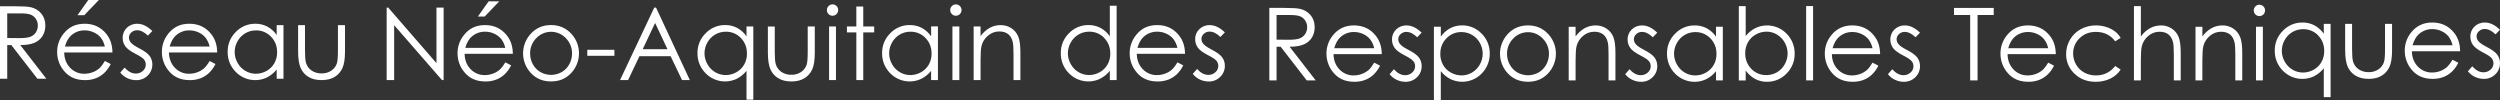 <?xml version="1.0" encoding="UTF-8"?>
<svg xmlns="http://www.w3.org/2000/svg" id="b" viewBox="0 0 860.2 34.42">
  <rect x="0" y="0" width="860.2" height="34.42" fill="#333333" stroke="none"/>
  <defs>
    <style>.e{fill:#fff;fill-rule:evenodd;}</style>
  </defs>
  <g id="c">
    <path id="d" class="e" d="M0,27.09h2.49v-11.58h1.41l8.97,11.58h3.08L6.98,15.51c2.09-.01,3.73-.28,4.92-.81,1.13-.48,2.09-1.29,2.74-2.33.65-1.08.98-2.32.96-3.58,0-1.63-.46-3-1.39-4.12-.92-1.11-2.2-1.88-3.61-2.18-.98-.23-2.86-.34-5.63-.34H0v24.94h0ZM6.89,4.6c1.71,0,2.93.15,3.67.44.73.29,1.36.81,1.78,1.47.45.67.69,1.47.68,2.28,0,.83-.22,1.64-.67,2.33-.44.69-1.1,1.22-1.87,1.52-.8.32-2.03.47-3.69.48l-4.3-.04V4.6h4.4ZM34.06,23.59c-.67.57-1.44,1.01-2.27,1.3-.88.32-1.81.49-2.74.49-1.85.04-3.63-.71-4.91-2.05-1.32-1.37-2.01-3.13-2.05-5.27h16.6c-.02-2.52-.7-4.62-2.04-6.31-1.88-2.39-4.39-3.58-7.53-3.58s-5.49,1.16-7.31,3.49c-1.42,1.78-2.18,3.99-2.15,6.26,0,2.47.9,4.85,2.55,6.69,1.7,1.97,4.05,2.96,7.06,2.96,1.24.02,2.48-.19,3.65-.62,1.07-.41,2.06-1.02,2.9-1.8.94-.9,1.71-1.95,2.28-3.12l-2-1.05c-.73,1.2-1.4,2.08-2.02,2.62h-.02ZM22.33,16.01c.49-1.7,1.2-2.97,2.16-3.82,1.28-1.15,2.95-1.78,4.67-1.74,1.09,0,2.16.24,3.14.7.93.41,1.76,1.04,2.4,1.83.67.9,1.14,1.94,1.38,3.04h-13.75ZM26.67,5.22h2.34l5-5.22h-3.64l-3.7,5.22ZM47.26,8.17c-1.35-.04-2.65.46-3.62,1.39-.95.91-1.47,2.18-1.43,3.49-.02,1.03.3,2.03.9,2.86.6.84,1.73,1.69,3.4,2.55,1.55.79,2.55,1.44,2.99,1.96.43.51.67,1.15.66,1.82,0,.83-.37,1.62-1,2.15-.66.61-1.53.94-2.43.92-1.36,0-2.65-.68-3.86-2.05l-1.49,1.7c.64.82,1.46,1.47,2.4,1.92.95.46,1.99.7,3.05.7,1.49.04,2.93-.53,3.99-1.58,1.04-1.01,1.62-2.4,1.6-3.85,0-1.04-.32-2.06-.93-2.9-.63-.85-1.83-1.73-3.6-2.64-1.45-.75-2.4-1.4-2.85-1.95-.42-.47-.67-1.08-.68-1.71,0-.69.3-1.34.82-1.78.53-.5,1.25-.78,1.98-.77,1.21,0,2.45.62,3.72,1.85l1.53-1.58c-1.72-1.66-3.43-2.49-5.13-2.49h-.02ZM70.1,23.59c-.67.57-1.44,1.01-2.27,1.3-.88.32-1.81.49-2.74.49-1.85.04-3.63-.71-4.91-2.05-1.32-1.37-2.01-3.13-2.05-5.27h16.6c-.02-2.52-.7-4.62-2.04-6.31-1.88-2.39-4.39-3.58-7.53-3.58s-5.49,1.16-7.31,3.49c-1.42,1.78-2.18,3.99-2.15,6.26,0,2.47.9,4.85,2.55,6.69,1.7,1.97,4.05,2.96,7.06,2.96,1.24.02,2.48-.19,3.65-.62,1.07-.41,2.06-1.02,2.9-1.8.94-.9,1.71-1.95,2.28-3.12l-2-1.05c-.72,1.2-1.4,2.08-2.02,2.62h-.02ZM58.37,16.01c.49-1.7,1.21-2.97,2.16-3.82,1.28-1.15,2.95-1.78,4.67-1.74,1.09,0,2.16.24,3.14.7.93.41,1.76,1.04,2.4,1.83.67.9,1.14,1.94,1.38,3.04h-13.75,0ZM95.2,8.65v3.39c-.83-1.21-1.94-2.2-3.23-2.9-1.27-.66-2.68-.99-4.11-.97-2.54-.03-4.98.99-6.73,2.83-1.83,1.79-2.84,4.26-2.8,6.82-.05,2.58.95,5.08,2.77,6.91,2.8,2.88,7.13,3.66,10.75,1.92,1.3-.66,2.44-1.59,3.35-2.73v3.17h2.34V8.65h-2.34,0ZM93.24,12.61c1.41,1.43,2.11,3.22,2.11,5.35.02,1.32-.3,2.62-.94,3.78-.63,1.12-1.56,2.04-2.68,2.66-1.12.64-2.4.98-3.69.98s-2.52-.34-3.62-.99c-1.13-.66-2.05-1.62-2.68-2.77-1.33-2.31-1.33-5.14,0-7.45,1.27-2.3,3.7-3.73,6.32-3.71,1.95-.04,3.84.74,5.19,2.15h0ZM102.57,17.53c0,2.62.3,4.59.89,5.89.56,1.27,1.5,2.34,2.7,3.05,1.2.73,2.7,1.09,4.5,1.09s3.29-.37,4.48-1.09c1.18-.71,2.11-1.77,2.68-3.03.59-1.29.89-3.2.89-5.75v-9.05h-2.43v8.61c0,2.3-.12,3.81-.36,4.53-.34,1.03-1.01,1.91-1.91,2.52-1,.66-2.17.99-3.37.96-1.21.03-2.41-.31-3.42-.98-.94-.64-1.63-1.59-1.94-2.68-.23-.79-.34-2.24-.34-4.34v-8.61h-2.37v8.89h0ZM135.62,27.55V8.66l16.46,18.89h.56V2.61h-2.46v19.12l-16.6-19.12h-.54v24.94h2.58ZM171.83,24.05c-.67.57-1.44,1.01-2.27,1.3-.88.32-1.81.49-2.74.49-1.85.04-3.63-.71-4.91-2.05-1.32-1.37-2.01-3.13-2.05-5.27h16.6c-.02-2.52-.7-4.62-2.04-6.31-1.88-2.39-4.39-3.58-7.53-3.58s-5.49,1.16-7.31,3.49c-1.42,1.78-2.18,3.99-2.15,6.26,0,2.47.9,4.85,2.55,6.69,1.7,1.97,4.05,2.96,7.06,2.96,1.24.02,2.48-.19,3.65-.62,1.07-.41,2.06-1.02,2.9-1.8.94-.9,1.71-1.95,2.28-3.12l-2-1.05c-.73,1.21-1.4,2.08-2.02,2.62h-.02ZM160.1,16.46c.49-1.7,1.2-2.97,2.16-3.81,1.28-1.16,2.95-1.78,4.67-1.75,1.09,0,2.16.24,3.14.7.93.42,1.75,1.04,2.4,1.83.67.9,1.14,1.93,1.38,3.03h-13.75ZM164.44,5.68h2.34l5-5.22h-3.65l-3.7,5.22h.01ZM182.53,11.73c-3.45,3.82-3.39,9.66.14,13.4,1.79,1.93,4.11,2.89,6.94,2.89s5.13-.96,6.92-2.89c3.53-3.75,3.6-9.59.14-13.42-1.87-2.06-4.22-3.09-7.07-3.09s-5.21,1.03-7.08,3.1h.01ZM194.69,13.13c1.4,1.4,2.17,3.31,2.14,5.29,0,1.31-.33,2.59-.97,3.73-.61,1.12-1.52,2.04-2.62,2.67-2.25,1.26-5,1.26-7.25,0-1.1-.63-2.01-1.55-2.62-2.67-.64-1.14-.98-2.42-.97-3.73-.04-1.98.73-3.89,2.13-5.29,2.66-2.81,7.09-2.93,9.9-.27l.27.27h0ZM202.08,19.21h9.32v-2.07h-9.32v2.07ZM225.12,2.61l-11.78,24.94h2.78l3.89-8.21h10.74l3.92,8.21h2.69l-11.63-24.94s-.61,0-.61,0ZM229.67,16.93h-8.53l4.27-9.03,4.25,9.03h.01ZM256.86,9.1v3.39c-.83-1.21-1.94-2.2-3.23-2.9-1.27-.66-2.68-.99-4.11-.97-2.54-.03-4.98.99-6.73,2.83-1.83,1.79-2.84,4.26-2.8,6.82-.05,2.58.95,5.08,2.77,6.91,2.8,2.89,7.13,3.66,10.75,1.92,1.3-.66,2.44-1.59,3.35-2.73v9.92h2.34V9.1h-2.34,0ZM254.9,13.07c1.41,1.43,2.11,3.22,2.11,5.35.02,1.32-.3,2.62-.94,3.77-.63,1.12-1.56,2.04-2.68,2.66-1.12.64-2.4.98-3.69.98s-2.52-.34-3.62-.99c-1.13-.66-2.05-1.62-2.68-2.77-1.33-2.31-1.33-5.14,0-7.45,1.27-2.3,3.7-3.73,6.32-3.71,1.95-.04,3.84.74,5.19,2.15h0ZM264.21,17.99c0,2.62.3,4.59.89,5.89.56,1.27,1.5,2.34,2.7,3.05,1.2.73,2.7,1.09,4.5,1.1,1.8,0,3.29-.37,4.48-1.1,1.18-.71,2.11-1.77,2.68-3.02.59-1.29.89-3.21.89-5.75v-9.05h-2.43v8.61c0,2.31-.12,3.82-.36,4.53-.34,1.03-1.01,1.91-1.91,2.52-1,.66-2.17,1-3.37.96-1.21.03-2.41-.31-3.42-.98-.94-.64-1.63-1.59-1.94-2.68-.23-.79-.34-2.24-.34-4.34v-8.61h-2.37v8.89h0v-.02ZM285.08,2.08c-.76.76-.76,1.99,0,2.76h0c.75.76,1.97.77,2.73.03,0,0,.02-.02.03-.03.76-.77.76-2.01,0-2.77-.37-.36-.86-.57-1.38-.57s-1.01.2-1.37.58h0ZM285.27,27.55h2.37V9.1h-2.37v18.45ZM294.65,9.1h-3.24v2.05h3.24v16.39h2.38V11.15h3.76v-2.05h-3.76V2.25h-2.38v6.85h0ZM320.38,9.1v3.39c-.83-1.21-1.94-2.2-3.23-2.9-1.27-.66-2.68-.99-4.11-.97-2.54-.03-4.98.99-6.73,2.83-1.83,1.79-2.84,4.26-2.8,6.82-.05,2.58.95,5.08,2.77,6.91,2.8,2.88,7.13,3.66,10.75,1.92,1.3-.66,2.44-1.59,3.35-2.73v3.17h2.34V9.09h-2.34ZM318.43,13.07c1.41,1.43,2.11,3.22,2.11,5.35.02,1.32-.3,2.62-.94,3.77-.63,1.12-1.56,2.04-2.68,2.66-1.12.64-2.4.98-3.69.98s-2.52-.34-3.62-.99c-1.13-.66-2.05-1.62-2.68-2.77-1.33-2.31-1.33-5.14,0-7.45,1.27-2.3,3.7-3.73,6.32-3.71,1.95-.04,3.84.74,5.19,2.15h-.01ZM327.52,2.08c-.76.76-.76,1.99,0,2.76h0c.36.37.85.58,1.37.58,1.08,0,1.96-.88,1.96-1.96s-.88-1.96-1.96-1.96c-.52,0-1.01.2-1.37.58h0ZM327.71,27.55h2.38V9.1h-2.38v18.45ZM335.01,27.55h2.38v-6.77c0-2.43.11-4.1.34-5.02.35-1.39,1.14-2.62,2.25-3.52,1.07-.93,2.44-1.43,3.86-1.42,1.25,0,2.27.31,3.05.92.78.62,1.31,1.54,1.58,2.76.18.71.26,2.13.26,4.26v8.8h2.37v-9.49c0-2.51-.25-4.36-.76-5.55-.49-1.16-1.31-2.15-2.37-2.83-1.09-.71-2.37-1.07-3.67-1.05-1.31,0-2.61.31-3.76.94-1.24.71-2.32,1.68-3.15,2.84v-3.31h-2.38v18.45h0ZM381.87,1.98v10.51c-.83-1.21-1.94-2.2-3.23-2.9-1.27-.66-2.68-.99-4.11-.97-2.54-.03-4.98.99-6.73,2.83-1.83,1.79-2.84,4.26-2.8,6.82-.05,2.58.95,5.08,2.77,6.91,2.8,2.88,7.12,3.66,10.75,1.92,1.3-.66,2.44-1.59,3.35-2.73v3.17h2.34V1.97h-2.34ZM379.92,13.06c1.4,1.43,2.11,3.22,2.11,5.35.02,1.32-.3,2.62-.94,3.77-.63,1.12-1.56,2.04-2.68,2.66-1.12.64-2.4.98-3.69.98s-2.52-.34-3.61-.99c-1.13-.66-2.05-1.62-2.68-2.77-1.33-2.31-1.33-5.14,0-7.45,1.27-2.3,3.7-3.73,6.33-3.71,1.95-.04,3.84.74,5.19,2.15h-.03ZM403.1,24.05c-.67.57-1.44,1.01-2.27,1.3-.88.32-1.81.49-2.74.49-1.85.04-3.63-.71-4.9-2.05-1.32-1.37-2.01-3.13-2.05-5.27h16.6c-.02-2.52-.7-4.62-2.04-6.31-1.88-2.39-4.39-3.58-7.54-3.58s-5.49,1.16-7.31,3.49c-1.42,1.78-2.18,3.99-2.15,6.26,0,2.47.9,4.85,2.55,6.69,1.7,1.97,4.05,2.96,7.06,2.96,1.24.02,2.48-.19,3.65-.62,1.07-.41,2.06-1.02,2.9-1.8.94-.9,1.71-1.95,2.27-3.12l-2-1.05c-.72,1.21-1.4,2.08-2.02,2.62h-.01ZM391.37,16.46c.49-1.7,1.21-2.97,2.16-3.81,1.28-1.16,2.95-1.78,4.67-1.75,1.09,0,2.16.23,3.14.7.93.42,1.75,1.04,2.4,1.83.67.9,1.14,1.93,1.38,3.03h-13.75ZM416.3,8.63c-1.35-.04-2.65.46-3.63,1.39-.95.91-1.47,2.18-1.43,3.49-.02,1.03.3,2.03.9,2.87.6.83,1.73,1.68,3.4,2.54,1.55.79,2.55,1.45,2.99,1.96.43.51.67,1.15.66,1.82,0,.83-.37,1.62-1,2.15-.66.61-1.53.94-2.43.92-1.36,0-2.65-.68-3.86-2.05l-1.49,1.7c.64.82,1.46,1.48,2.4,1.92.95.46,1.99.7,3.05.7,1.49.04,2.93-.53,3.99-1.58,1.05-1,1.62-2.4,1.6-3.85,0-1.04-.32-2.06-.93-2.9-.64-.85-1.84-1.73-3.6-2.64-1.45-.75-2.4-1.4-2.85-1.95-.43-.47-.67-1.08-.68-1.71,0-.69.3-1.33.83-1.78.53-.5,1.25-.78,1.98-.76,1.21,0,2.45.62,3.72,1.85l1.52-1.58c-1.72-1.66-3.43-2.49-5.13-2.49h0v-.02ZM436.75,27.66h2.49v-11.58h1.41l8.97,11.58h3.08l-8.97-11.58c2.09-.01,3.73-.28,4.92-.81,1.13-.48,2.09-1.29,2.74-2.33.65-1.08.98-2.32.96-3.58,0-1.63-.46-3-1.39-4.12-.92-1.11-2.2-1.88-3.61-2.18-.98-.23-2.86-.34-5.63-.34h-4.97v24.94h0ZM443.64,5.16c1.71,0,2.93.15,3.67.44.73.29,1.36.8,1.78,1.47.45.67.69,1.47.68,2.28,0,.83-.22,1.64-.67,2.33-.44.69-1.1,1.23-1.87,1.52-.8.32-2.03.48-3.69.48l-4.3-.04V5.17s4.4,0,4.4,0ZM470.81,24.16c-.67.57-1.44,1.01-2.27,1.3-.88.33-1.81.49-2.74.49-1.85.04-3.63-.71-4.91-2.05-1.32-1.37-2.01-3.13-2.05-5.27h16.6c-.02-2.52-.7-4.62-2.04-6.31-1.88-2.38-4.39-3.57-7.53-3.58-3.05,0-5.49,1.16-7.31,3.49-1.42,1.77-2.18,3.98-2.15,6.26,0,2.47.9,4.85,2.55,6.69,1.7,1.97,4.05,2.96,7.06,2.96,1.24.02,2.48-.19,3.65-.62,1.07-.41,2.06-1.02,2.9-1.8.94-.9,1.71-1.95,2.28-3.12l-2-1.05c-.73,1.2-1.4,2.08-2.02,2.62h-.02ZM459.08,16.58c.49-1.7,1.2-2.97,2.16-3.82,1.28-1.16,2.95-1.78,4.67-1.75,1.09,0,2.16.24,3.14.7.93.42,1.75,1.04,2.4,1.83.67.9,1.14,1.94,1.38,3.04h-13.75ZM484.01,8.74c-1.35-.04-2.65.46-3.62,1.39-.95.91-1.47,2.18-1.43,3.49,0,1.03.3,2.03.9,2.86.6.84,1.73,1.68,3.4,2.54,1.55.79,2.55,1.45,2.99,1.97.43.5.67,1.15.66,1.81,0,.83-.37,1.62-1,2.15-.66.61-1.53.94-2.43.92-1.36,0-2.65-.68-3.86-2.05l-1.49,1.7c.64.82,1.46,1.48,2.4,1.92.95.46,1.99.7,3.05.7,1.49.04,2.93-.53,3.99-1.58,1.05-1,1.62-2.4,1.6-3.85,0-1.04-.32-2.06-.93-2.9-.63-.85-1.83-1.73-3.6-2.64-1.45-.74-2.4-1.4-2.85-1.95-.43-.47-.67-1.08-.68-1.71,0-.68.3-1.33.82-1.78.54-.5,1.25-.78,1.98-.76,1.21,0,2.45.62,3.72,1.85l1.53-1.58c-1.72-1.66-3.43-2.49-5.13-2.49h-.02ZM493.37,34.41h2.38v-9.92c.91,1.14,2.04,2.07,3.34,2.73,3.62,1.73,7.94.96,10.73-1.92,1.82-1.83,2.82-4.33,2.77-6.91.04-2.56-.97-5.02-2.79-6.82-1.75-1.84-4.19-2.87-6.72-2.83-1.42-.02-2.82.31-4.08.96-1.29.7-2.39,1.7-3.24,2.9v-3.39h-2.38v25.2h0ZM506.52,12.01c1.12.65,2.04,1.6,2.66,2.73,1.32,2.31,1.32,5.14,0,7.45-.63,1.15-1.56,2.1-2.68,2.77-1.09.65-2.33.99-3.59.99s-2.57-.34-3.7-.98c-1.13-.62-2.06-1.54-2.69-2.66-.64-1.16-.96-2.46-.94-3.78,0-2.13.7-3.92,2.11-5.35,1.35-1.41,3.23-2.19,5.18-2.15,1.28,0,2.55.33,3.65.98h0ZM518.67,11.84c-3.45,3.82-3.39,9.66.14,13.4,1.79,1.93,4.11,2.89,6.94,2.89s5.13-.96,6.92-2.89c3.53-3.75,3.6-9.59.14-13.42-1.87-2.06-4.22-3.09-7.07-3.08-2.85,0-5.21,1.03-7.08,3.1h.01ZM530.83,13.26c1.4,1.4,2.17,3.31,2.14,5.29,0,1.31-.33,2.59-.97,3.73-.61,1.12-1.52,2.04-2.62,2.67-2.25,1.26-5,1.26-7.25,0-1.1-.63-2.01-1.55-2.62-2.67-.64-1.14-.98-2.42-.97-3.73-.04-1.98.73-3.89,2.13-5.29,2.66-2.81,7.1-2.93,9.9-.26.09.09.18.17.26.26h0ZM539.76,27.66h2.37v-6.77c0-2.43.11-4.1.34-5.02.35-1.39,1.14-2.62,2.25-3.53,1.07-.93,2.44-1.43,3.86-1.42,1.25,0,2.27.31,3.05.92.78.62,1.31,1.54,1.58,2.76.18.71.26,2.13.26,4.26v8.8h2.37v-9.49c0-2.51-.25-4.36-.76-5.54-.49-1.16-1.31-2.15-2.37-2.83-1.09-.71-2.37-1.07-3.67-1.05-1.31-.01-2.61.31-3.76.94-1.24.71-2.32,1.68-3.15,2.84v-3.31h-2.37v18.45h0ZM565.08,8.74c-1.35-.04-2.65.46-3.62,1.39-.95.91-1.47,2.18-1.43,3.49-.01,1.03.3,2.03.9,2.86.6.84,1.73,1.68,3.4,2.54,1.55.79,2.55,1.45,2.99,1.97.43.5.67,1.15.66,1.81,0,.83-.37,1.62-1,2.15-.66.61-1.53.94-2.43.92-1.36,0-2.65-.68-3.86-2.05l-1.49,1.7c.64.82,1.46,1.48,2.4,1.92.95.46,1.99.7,3.05.7,1.49.04,2.93-.53,3.99-1.58,1.04-1,1.62-2.4,1.6-3.85,0-1.04-.32-2.06-.93-2.9-.63-.85-1.84-1.73-3.6-2.64-1.45-.74-2.4-1.4-2.85-1.95-.43-.47-.67-1.08-.68-1.71,0-.68.3-1.33.82-1.78.54-.5,1.25-.78,1.98-.76,1.21,0,2.45.62,3.72,1.85l1.52-1.58c-1.72-1.66-3.43-2.49-5.13-2.49h-.01ZM590.45,9.22v3.39c-.83-1.21-1.94-2.2-3.23-2.9-1.27-.65-2.68-.99-4.11-.96-2.54-.04-4.98.99-6.73,2.83-1.83,1.79-2.84,4.26-2.8,6.82-.05,2.58.95,5.08,2.77,6.91,2.8,2.88,7.13,3.66,10.75,1.92,1.3-.66,2.44-1.59,3.35-2.73v3.17h2.34V9.21h-2.34ZM588.5,13.19c1.41,1.43,2.11,3.22,2.11,5.35.02,1.32-.3,2.62-.94,3.78-.63,1.12-1.56,2.04-2.68,2.66-1.12.64-2.4.98-3.69.98s-2.52-.34-3.62-.99c-1.13-.67-2.05-1.62-2.68-2.77-1.33-2.3-1.33-5.14,0-7.45,1.27-2.3,3.7-3.73,6.32-3.71,1.95-.04,3.84.74,5.19,2.15h-.01ZM600.66,27.66v-3.39c.84,1.2,1.95,2.19,3.24,2.9,1.26.65,2.66.99,4.08.97,2.54.03,4.98-.99,6.73-2.83,1.83-1.8,2.84-4.27,2.79-6.83.05-2.58-.95-5.07-2.77-6.89-2.79-2.88-7.11-3.65-10.73-1.93-1.3.66-2.44,1.59-3.34,2.74V2.11h-2.37v25.57h2.37v-.02ZM602.6,23.69c-1.4-1.44-2.11-3.22-2.11-5.36-.02-1.32.3-2.62.94-3.78.63-1.12,1.56-2.05,2.69-2.67,1.12-.65,2.4-.99,3.7-.99s2.51.34,3.59.99c1.13.67,2.05,1.62,2.68,2.77,1.33,2.32,1.33,5.16,0,7.48-1.26,2.31-3.69,3.73-6.32,3.71-1.95.04-3.83-.74-5.18-2.15h.01ZM621.46,27.66h2.38V2.09h-2.38v25.57h0ZM642.28,24.16c-.67.57-1.44,1.01-2.27,1.3-.88.33-1.81.49-2.74.49-1.85.04-3.63-.71-4.91-2.05-1.32-1.37-2.01-3.13-2.05-5.27h16.6c-.02-2.52-.7-4.62-2.04-6.31-1.88-2.38-4.39-3.57-7.53-3.58-3.05,0-5.49,1.16-7.31,3.49-1.42,1.77-2.18,3.98-2.15,6.26,0,2.47.9,4.85,2.55,6.69,1.7,1.97,4.05,2.96,7.06,2.96,1.24.02,2.48-.19,3.65-.62,1.07-.41,2.06-1.02,2.9-1.8.94-.9,1.71-1.95,2.27-3.12l-2-1.05c-.73,1.2-1.4,2.08-2.02,2.62h0ZM630.55,16.58c.49-1.69,1.21-2.97,2.16-3.82,1.28-1.16,2.95-1.78,4.67-1.75,1.09,0,2.16.24,3.14.7.93.42,1.75,1.04,2.4,1.83.67.9,1.14,1.94,1.38,3.04h-13.75ZM655.48,8.74c-1.35-.04-2.65.46-3.62,1.39-.95.91-1.47,2.18-1.43,3.49,0,1.03.3,2.03.9,2.86.6.83,1.73,1.68,3.4,2.54,1.55.79,2.55,1.45,2.99,1.97.43.5.67,1.15.66,1.81,0,.83-.37,1.62-1,2.15-.66.61-1.53.94-2.43.92-1.36,0-2.65-.68-3.86-2.05l-1.49,1.7c.64.82,1.46,1.48,2.4,1.92.95.46,1.99.7,3.05.7,1.49.04,2.93-.53,3.99-1.58,1.04-1,1.62-2.4,1.6-3.85,0-1.04-.32-2.06-.93-2.9-.64-.85-1.84-1.73-3.6-2.64-1.45-.74-2.4-1.4-2.85-1.95-.42-.47-.67-1.08-.68-1.71,0-.68.3-1.33.82-1.78.54-.5,1.25-.78,1.98-.76,1.21,0,2.45.62,3.72,1.85l1.53-1.58c-1.72-1.66-3.43-2.49-5.13-2.49h-.02ZM677.9,5.16v22.5h2.54V5.16h5.56v-2.44h-13.67v2.44h5.57ZM702.72,24.16c-.67.57-1.44,1.01-2.27,1.3-.88.33-1.81.49-2.74.49-1.85.04-3.63-.71-4.9-2.05-1.32-1.37-2.01-3.13-2.05-5.27h16.6c-.02-2.52-.7-4.62-2.04-6.31-1.88-2.38-4.39-3.57-7.54-3.58-3.05,0-5.49,1.16-7.31,3.49-1.42,1.77-2.18,3.98-2.15,6.26,0,2.47.9,4.85,2.55,6.69,1.7,1.97,4.05,2.96,7.06,2.96,1.24.02,2.48-.19,3.65-.62,1.07-.41,2.06-1.02,2.9-1.8.94-.9,1.71-1.95,2.27-3.12l-2-1.05c-.72,1.2-1.4,2.08-2.02,2.62h-.01ZM690.99,16.58c.49-1.69,1.21-2.97,2.16-3.82,1.28-1.16,2.95-1.78,4.67-1.75,1.09,0,2.16.23,3.14.7.93.42,1.75,1.04,2.4,1.83.67.9,1.14,1.94,1.38,3.04h-13.75ZM727.66,10.76c-.88-.64-1.85-1.14-2.89-1.46-1.14-.37-2.33-.56-3.54-.56-1.84-.03-3.65.42-5.27,1.29-1.54.83-2.82,2.07-3.7,3.58-.89,1.51-1.36,3.23-1.35,4.98-.04,2.56,1.01,5.02,2.88,6.77,1.92,1.85,4.34,2.78,7.26,2.78,1.75.03,3.49-.34,5.08-1.1,1.44-.69,2.67-1.76,3.55-3.09l-1.88-1.24c-1.71,2.16-3.93,3.24-6.64,3.24-1.4.02-2.78-.32-4.01-.98-1.18-.64-2.15-1.6-2.81-2.76-.67-1.15-1.03-2.46-1.02-3.8-.03-1.99.78-3.9,2.23-5.27,1.48-1.45,3.35-2.17,5.6-2.17,2.81,0,5.03,1.08,6.65,3.24l1.88-1.17c-.52-.89-1.2-1.66-2.02-2.29h0ZM734.24,27.66h2.38v-6.77c0-2.44.11-4.11.34-5.02.35-1.39,1.14-2.62,2.25-3.53,1.07-.93,2.44-1.43,3.86-1.42,1.26,0,2.27.31,3.04.92.77.62,1.31,1.54,1.6,2.76.17.71.26,2.13.26,4.26v8.8h2.37v-9.49c0-2.52-.25-4.37-.76-5.55-.49-1.16-1.31-2.14-2.36-2.82-1.09-.71-2.37-1.07-3.67-1.05-1.31,0-2.6.31-3.75.94-1.25.71-2.33,1.68-3.17,2.84V2.11h-2.38v25.57h0ZM755.42,27.66h2.37v-6.77c0-2.43.11-4.1.34-5.02.35-1.39,1.14-2.62,2.24-3.53,1.07-.93,2.44-1.43,3.86-1.42,1.25,0,2.27.31,3.05.92.78.62,1.31,1.54,1.58,2.76.18.71.27,2.13.27,4.26v8.8h2.38v-9.49c0-2.51-.25-4.36-.77-5.54-.48-1.16-1.31-2.15-2.36-2.83-1.09-.71-2.37-1.07-3.67-1.05-1.31-.01-2.61.31-3.76.94-1.24.71-2.32,1.68-3.15,2.84v-3.31h-2.37v18.45h0ZM776.05,2.2c-.37.36-.58.87-.58,1.39,0,1.08.88,1.95,1.95,1.95s1.94-.87,1.95-1.95c0-1.08-.87-1.96-1.96-1.97-.52,0-1.01.2-1.37.58h0ZM776.24,27.66h2.37V9.21h-2.37v18.45ZM799.57,8.22v3.39c-.83-1.21-1.94-2.2-3.23-2.9-1.27-.65-2.68-.99-4.11-.96-2.54-.04-4.98.99-6.73,2.83-1.83,1.79-2.84,4.26-2.8,6.82-.05,2.58.95,5.08,2.77,6.91,2.8,2.88,7.13,3.66,10.75,1.92,1.3-.66,2.44-1.59,3.35-2.73v9.92h2.34V8.22h-2.34ZM797.61,12.19c1.41,1.43,2.11,3.22,2.11,5.35.02,1.32-.3,2.62-.94,3.78-.63,1.12-1.56,2.04-2.68,2.66-1.12.64-2.4.98-3.69.98s-2.52-.34-3.61-.99c-1.13-.67-2.06-1.62-2.68-2.77-1.33-2.3-1.33-5.14,0-7.45,1.27-2.3,3.7-3.73,6.33-3.71,1.95-.04,3.84.74,5.19,2.15h-.03ZM806.92,17.1c0,2.62.3,4.59.89,5.89.56,1.27,1.5,2.34,2.7,3.05,1.2.73,2.7,1.1,4.5,1.1s3.29-.36,4.48-1.1c1.18-.71,2.11-1.77,2.68-3.02.59-1.29.89-3.21.89-5.75v-9.05h-2.42v8.61c0,2.3-.12,3.81-.36,4.52-.34,1.03-1.01,1.91-1.91,2.52-1,.66-2.17,1-3.37.96-1.21.03-2.41-.31-3.42-.98-.94-.64-1.63-1.58-1.94-2.68-.23-.79-.34-2.24-.34-4.34v-8.61h-2.38v8.89h0ZM841.85,23.16c-.67.57-1.44,1.01-2.27,1.3-.88.33-1.8.49-2.74.49-1.85.04-3.64-.71-4.91-2.05-1.32-1.37-2.01-3.13-2.05-5.27h16.6c-.02-2.52-.7-4.62-2.04-6.31-1.88-2.38-4.39-3.57-7.54-3.58-3.05,0-5.49,1.16-7.32,3.49-1.42,1.77-2.18,3.98-2.15,6.26,0,2.47.9,4.85,2.55,6.69,1.7,1.97,4.05,2.96,7.06,2.96,1.24.02,2.48-.19,3.65-.62,1.07-.41,2.06-1.02,2.9-1.8.94-.9,1.71-1.95,2.27-3.12l-2-1.05c-.72,1.2-1.4,2.08-2.02,2.62h.01ZM830.12,15.58c.48-1.69,1.2-2.97,2.15-3.82,1.28-1.16,2.95-1.78,4.67-1.75,1.09,0,2.16.24,3.14.7.93.42,1.75,1.04,2.4,1.83.67.9,1.15,1.94,1.39,3.04h-13.75ZM855.05,7.74c-1.35-.04-2.65.46-3.62,1.39-.95.91-1.47,2.18-1.43,3.49-.01,1.03.3,2.03.9,2.86s1.73,1.68,3.4,2.54c1.55.79,2.55,1.45,2.99,1.97.43.5.67,1.15.66,1.81,0,.83-.37,1.62-1.01,2.15-.66.61-1.53.94-2.43.92-1.36,0-2.64-.68-3.86-2.05l-1.49,1.7c.64.82,1.46,1.48,2.4,1.92.95.46,1.99.7,3.05.7,1.49.04,2.93-.53,3.99-1.58,1.05-1,1.62-2.4,1.6-3.85,0-1.04-.32-2.06-.93-2.9-.64-.85-1.84-1.73-3.6-2.64-1.45-.74-2.4-1.4-2.86-1.95-.43-.47-.67-1.08-.68-1.71,0-.68.3-1.33.83-1.78.54-.5,1.25-.78,1.98-.76,1.21,0,2.45.62,3.72,1.85l1.53-1.58c-1.72-1.66-3.43-2.49-5.13-2.49h-.01Z"></path>
  </g>
</svg>
